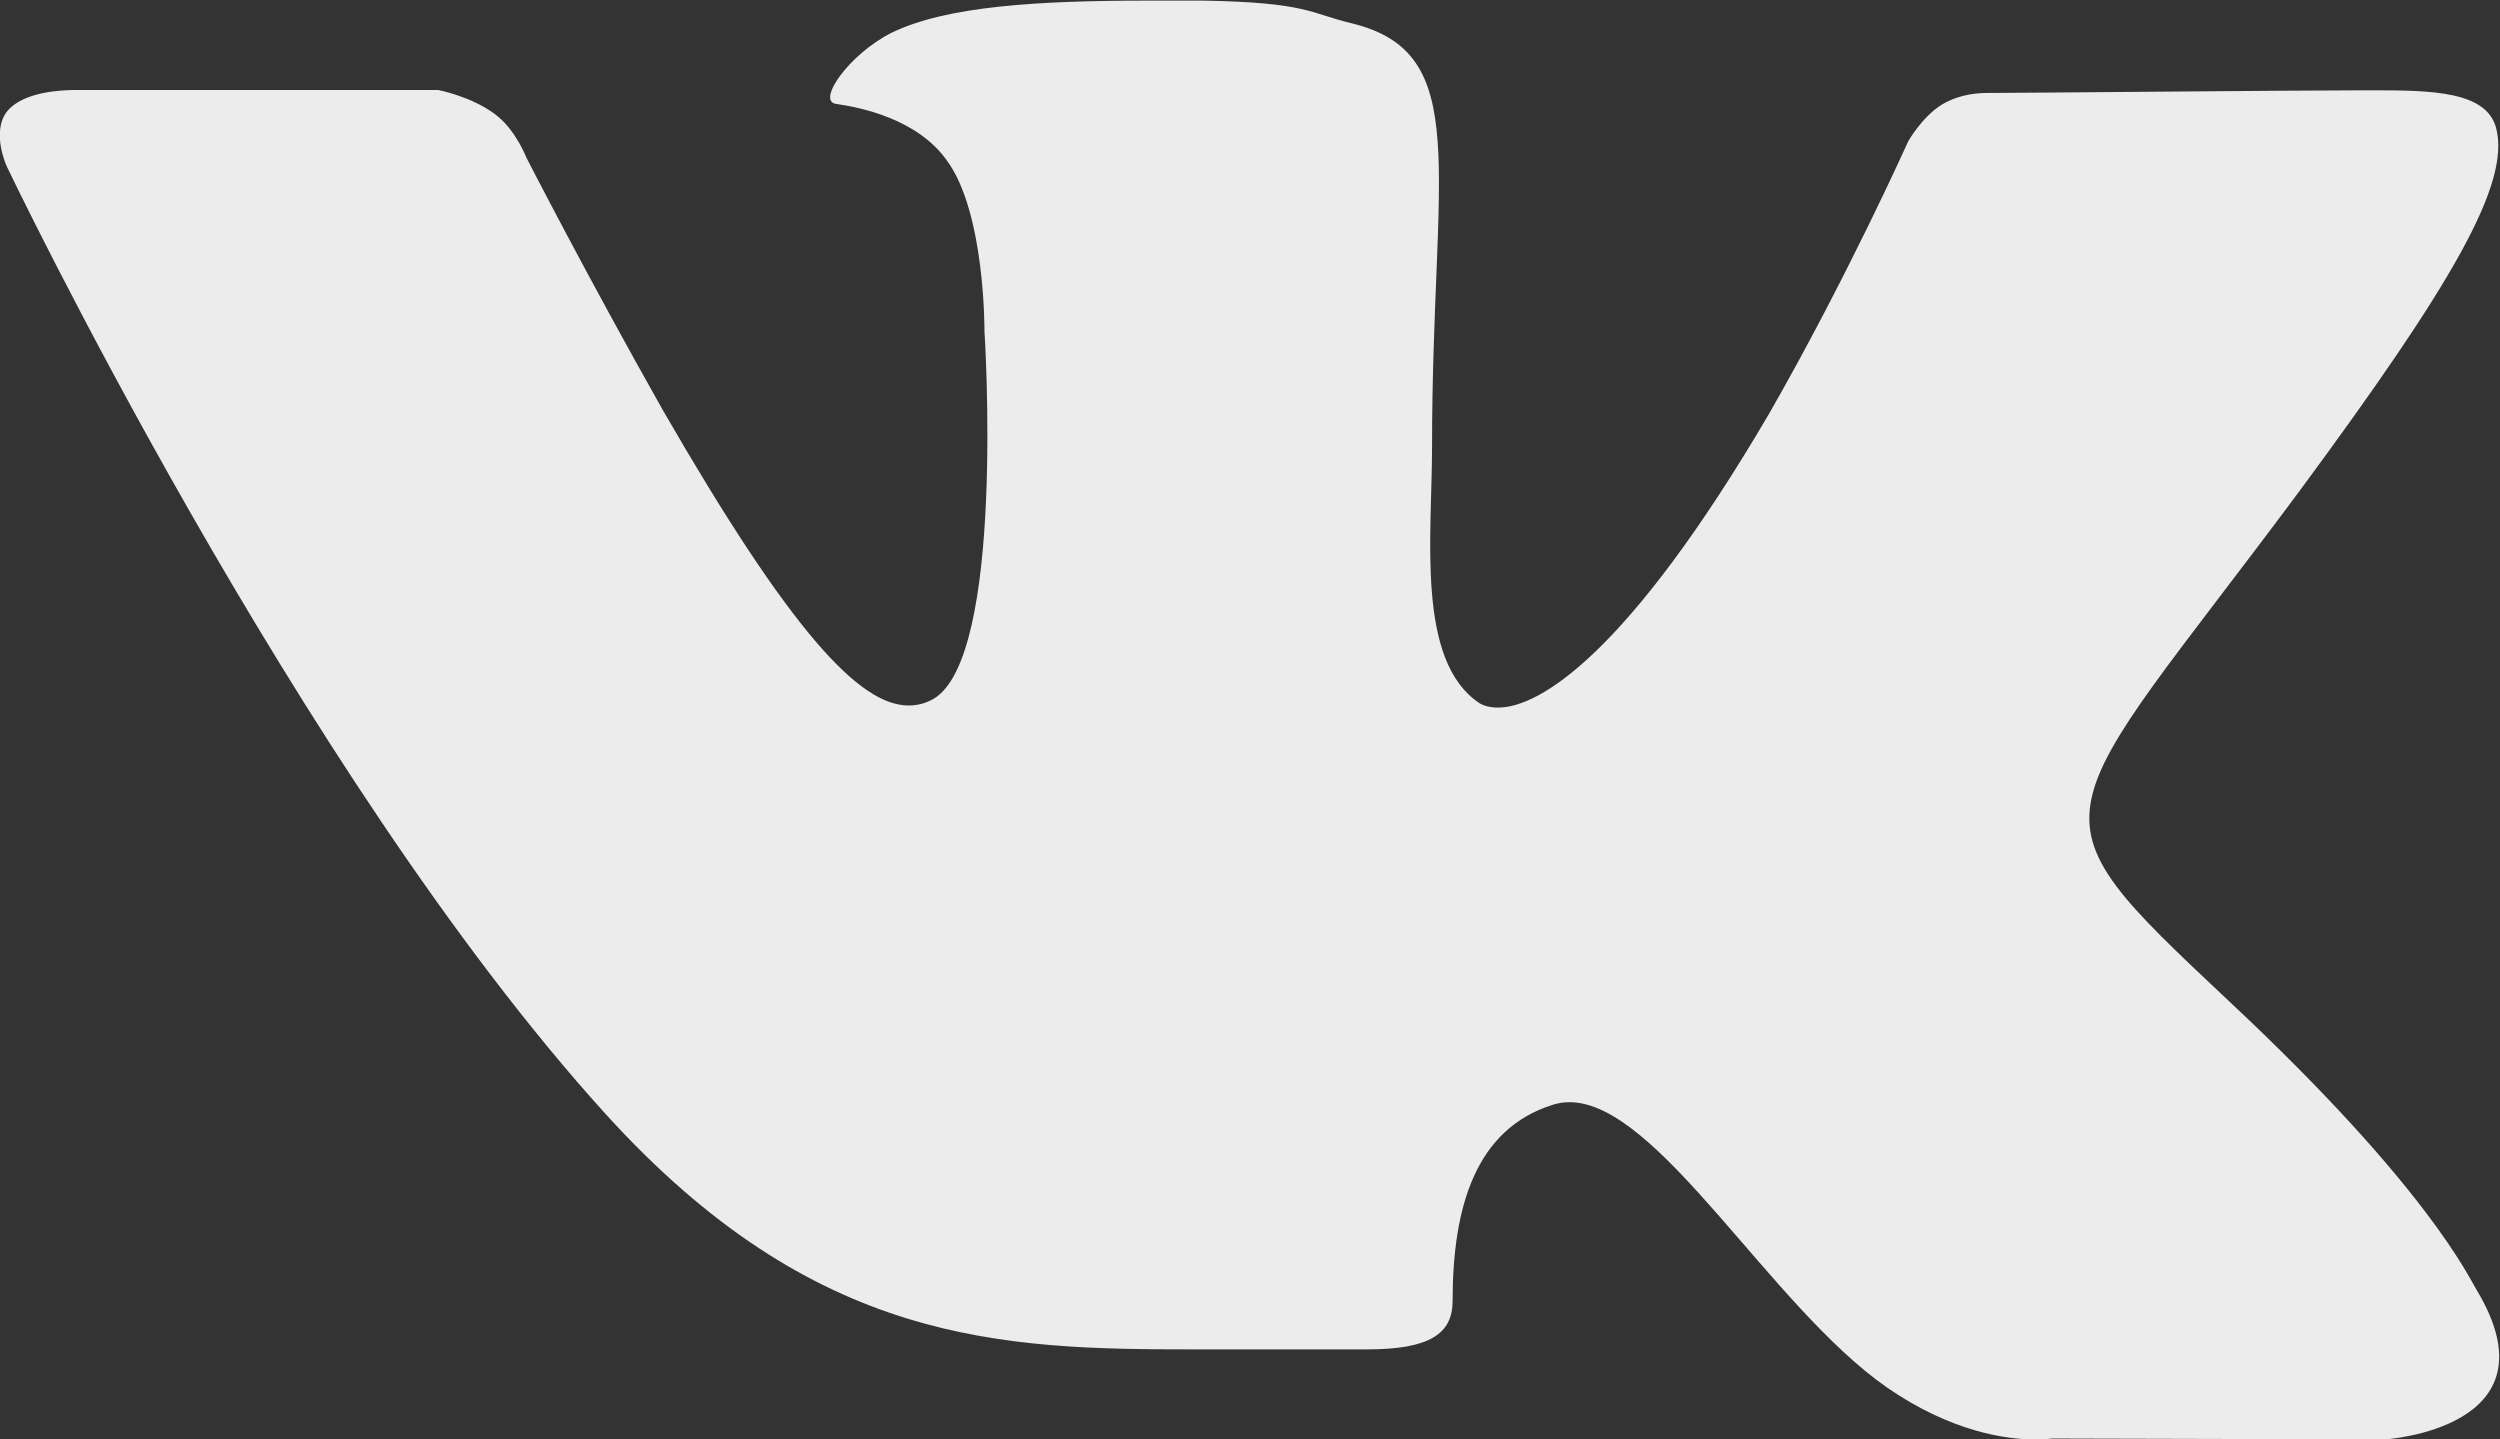 <?xml version="1.0" encoding="UTF-8"?> <svg xmlns="http://www.w3.org/2000/svg" width="66" height="38" viewBox="0 0 66 38" fill="none"><rect x="0" y="0" width="66" height="38" fill="#333333" stroke="none"/> <g clip-path="url(#clip0_104_762)"> <path d="M62.982 38L54.191 37.977C54.191 37.977 54.005 38 53.695 38C52.989 38 51.523 37.812 49.808 36.624C46.72 34.467 43.772 29.098 41.437 29.098C41.274 29.098 41.134 29.121 40.987 29.168C38.962 29.809 38.349 31.849 38.349 34.342C38.349 35.218 37.736 35.624 36.084 35.624H31.537C26.448 35.624 21.521 35.507 15.982 29.403C7.82 20.399 0.178 4.392 0.178 4.392C0.178 4.392 -0.249 3.47 0.201 2.923C0.628 2.423 1.613 2.376 1.994 2.376H11.567C11.567 2.376 12.436 2.54 13.072 3.017C13.616 3.423 13.895 4.158 13.895 4.158C13.895 4.158 15.501 7.292 17.502 10.833C20.869 16.671 22.685 18.625 23.988 18.625C24.198 18.625 24.415 18.578 24.625 18.461C26.556 17.39 25.99 8.746 25.99 8.746C25.99 8.746 26.013 5.612 24.997 4.236C24.221 3.142 22.732 2.837 22.072 2.743C21.552 2.673 22.406 1.438 23.531 0.868C24.989 0.156 27.418 0.016 30.342 0.016H31.754C34.509 0.063 34.586 0.352 35.665 0.61C38.915 1.391 37.806 4.455 37.806 11.794C37.806 14.146 37.379 17.445 39.055 18.562C39.171 18.633 39.334 18.68 39.551 18.68C40.638 18.68 42.973 17.28 46.697 10.934C48.768 7.323 50.374 3.736 50.374 3.736C50.374 3.736 50.731 3.095 51.267 2.759C51.613 2.556 52.014 2.454 52.469 2.454H52.539C53.291 2.454 60.786 2.384 62.438 2.384H62.625C64.207 2.384 65.643 2.407 65.899 3.384C66.279 4.854 64.743 7.495 60.716 12.951C54.067 21.9 53.315 21.235 58.831 26.417C64.114 31.357 65.193 33.756 65.387 34.061C67.582 37.719 62.958 38 62.958 38H62.982Z" fill="#ECECEC"></path> </g> <defs> <clipPath id="clip0_104_762"> <rect width="66" height="38" fill="white"></rect> </clipPath> </defs> </svg> 